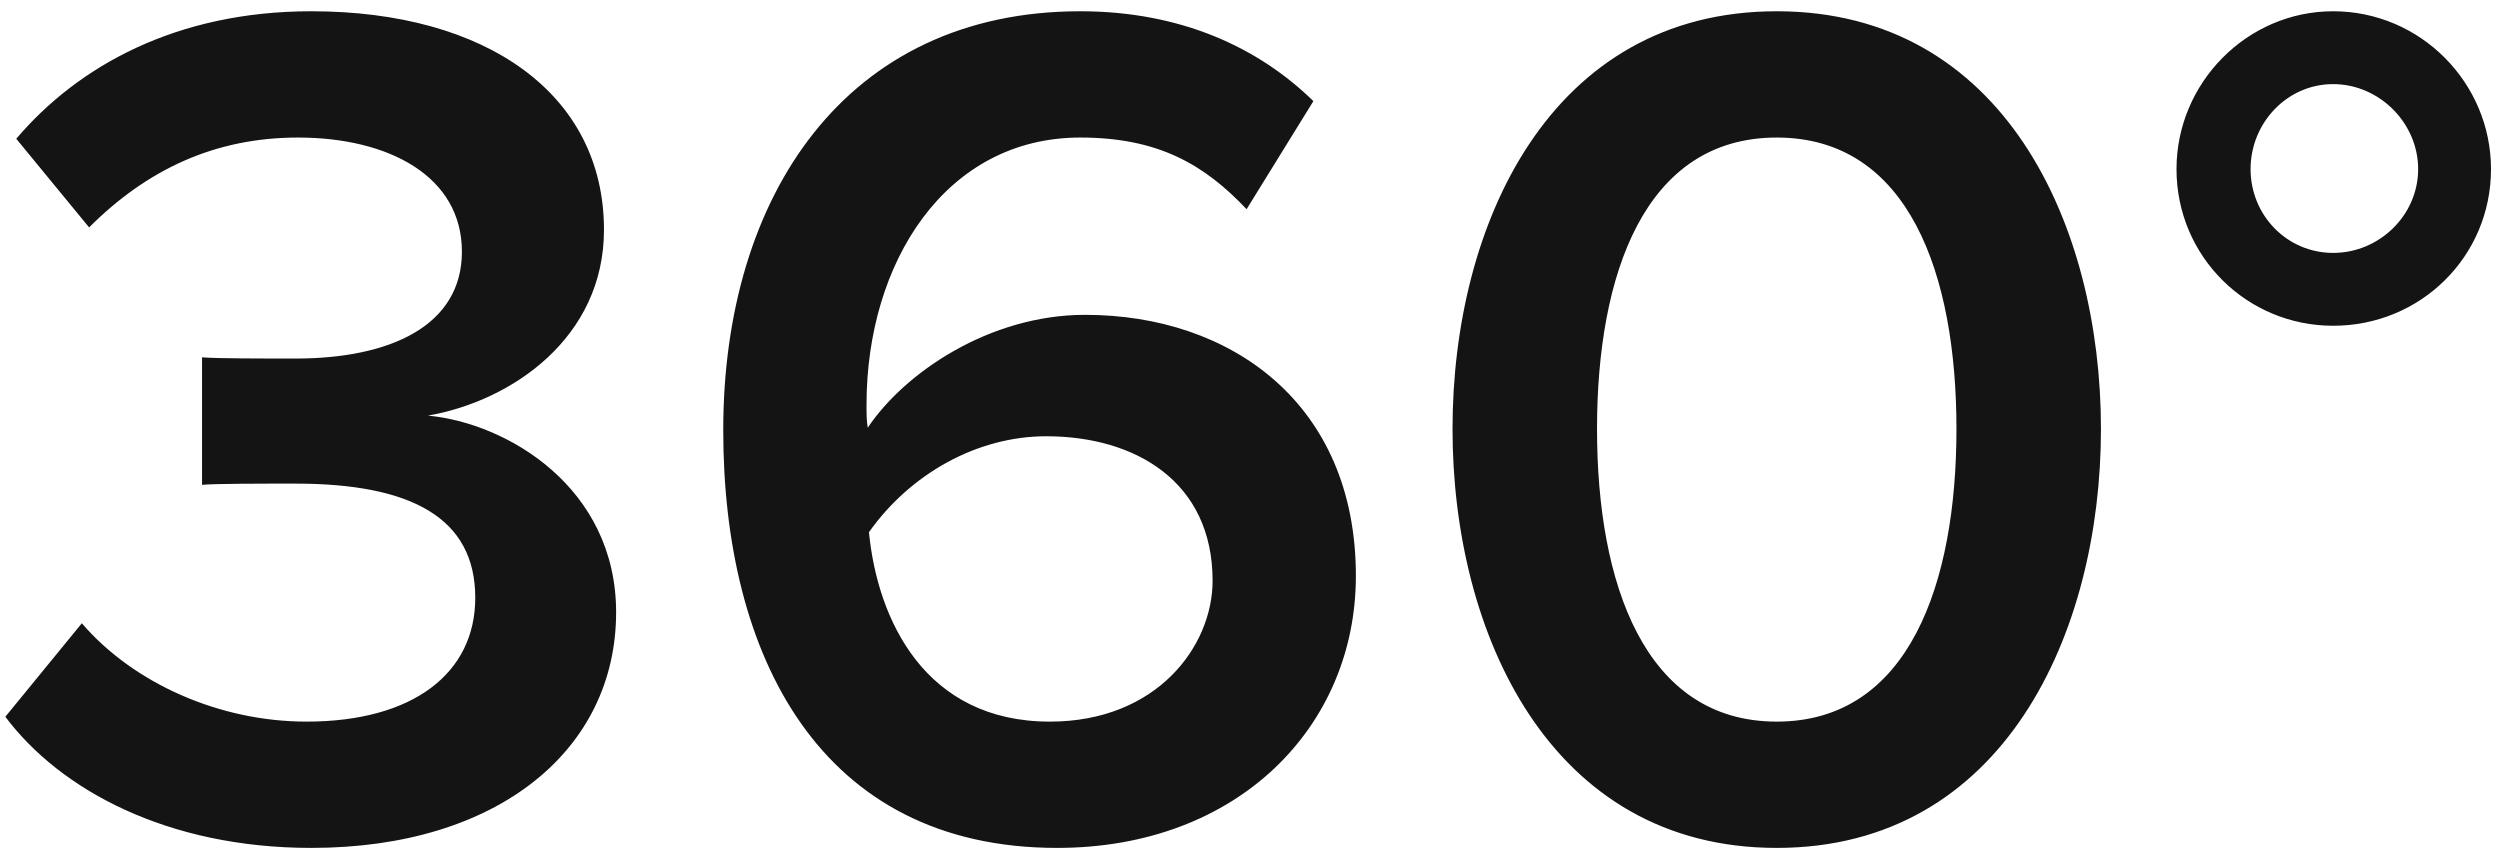 <?xml version="1.0" encoding="UTF-8"?> <svg xmlns="http://www.w3.org/2000/svg" width="105" height="36" viewBox="0 0 105 36" fill="none"> <path d="M13.076 35.612C7.007 35.612 2.519 33.164 0.224 30.104L3.437 26.177C5.63 28.727 9.251 30.308 12.872 30.308C17.36 30.308 19.961 28.268 19.961 25.106C19.961 21.74 17.258 20.312 12.413 20.312C10.985 20.312 8.996 20.312 8.486 20.363V15.008C9.098 15.059 11.087 15.059 12.413 15.059C16.391 15.059 19.4 13.682 19.4 10.571C19.4 7.409 16.34 5.777 12.515 5.777C9.047 5.777 6.191 7.103 3.743 9.551L0.683 5.828C3.284 2.768 7.415 0.473 13.076 0.473C20.42 0.473 25.367 3.941 25.367 9.653C25.367 14.192 21.491 16.844 17.972 17.456C21.287 17.762 25.877 20.465 25.877 25.718C25.877 31.481 20.93 35.612 13.076 35.612ZM44.401 35.612C34.405 35.612 30.376 27.503 30.376 18.068C30.376 8.225 35.527 0.473 45.37 0.473C49.603 0.473 52.867 2.003 55.162 4.247L52.357 8.786C50.572 6.899 48.634 5.777 45.37 5.777C39.709 5.777 36.394 11.03 36.394 16.997C36.394 17.354 36.394 17.66 36.445 17.966C37.975 15.671 41.545 13.223 45.574 13.223C51.694 13.223 56.947 16.946 56.947 24.188C56.947 30.512 52 35.612 44.401 35.612ZM44.095 30.308C48.583 30.308 50.929 27.146 50.929 24.392C50.929 20.21 47.665 18.323 43.942 18.323C41.035 18.323 38.23 19.904 36.496 22.352C36.853 26.024 38.842 30.308 44.095 30.308ZM74.623 35.612C65.086 35.612 61.006 26.585 61.006 18.017C61.006 9.449 65.086 0.473 74.623 0.473C84.16 0.473 88.24 9.449 88.24 18.017C88.24 26.585 84.16 35.612 74.623 35.612ZM74.623 30.308C80.182 30.308 82.171 24.494 82.171 18.017C82.171 11.54 80.182 5.777 74.623 5.777C69.064 5.777 67.075 11.54 67.075 18.017C67.075 24.494 69.064 30.308 74.623 30.308ZM104.622 7.103C104.622 10.775 101.664 13.682 97.992 13.682C94.371 13.682 91.413 10.775 91.413 7.103C91.413 3.482 94.371 0.473 97.992 0.473C101.664 0.473 104.622 3.482 104.622 7.103ZM101.562 7.103C101.562 5.165 99.93 3.533 97.992 3.533C96.054 3.533 94.524 5.165 94.524 7.103C94.524 9.041 96.054 10.622 97.992 10.622C99.93 10.622 101.562 9.041 101.562 7.103Z" fill="#141414"></path> </svg> 